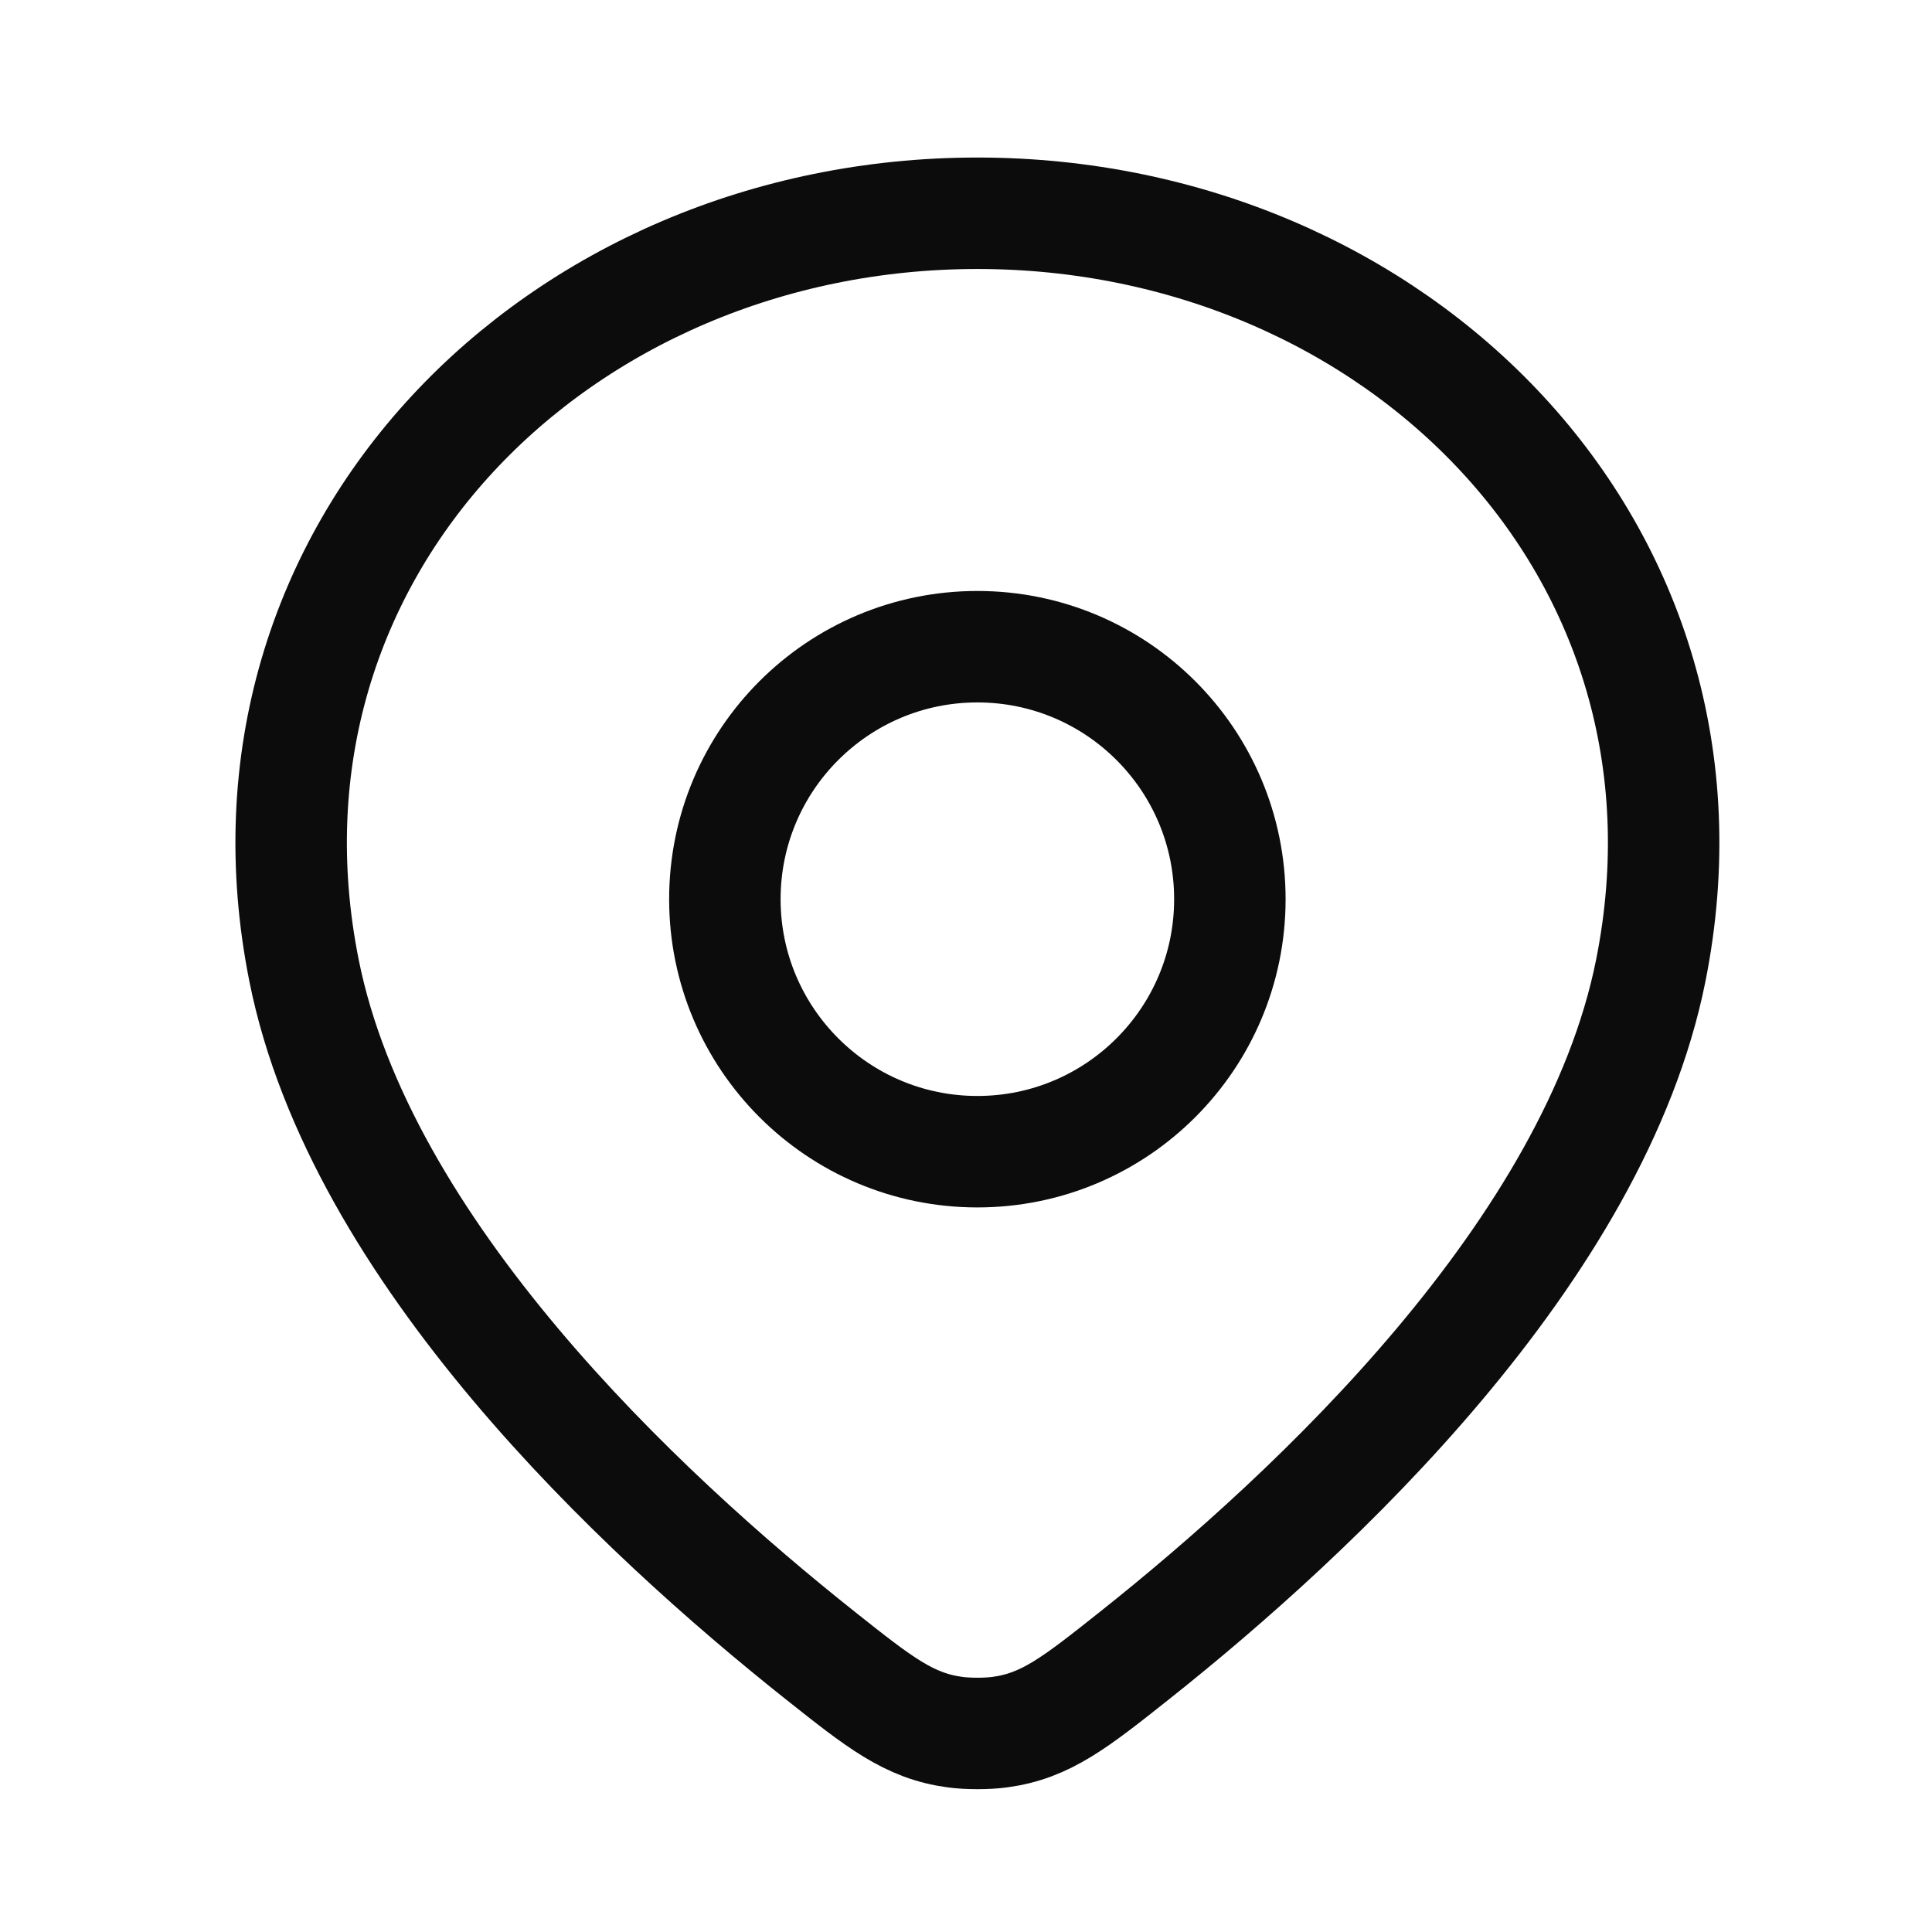 <svg width="26" height="26" viewBox="0 0 26 26" fill="none" xmlns="http://www.w3.org/2000/svg">
<path d="M13.153 2.87C7.523 2.87 2.959 7.4 4.092 13.063C4.846 16.831 8.606 20.347 11.04 22.28C11.835 22.911 12.233 23.227 12.85 23.31C13.021 23.334 13.285 23.334 13.457 23.31C14.074 23.227 14.472 22.911 15.267 22.28C17.701 20.347 21.461 16.831 22.215 13.063C23.347 7.4 18.783 2.87 13.153 2.87Z" stroke="#0C0C0C" stroke-width="1.5" stroke-linejoin="round"/>
<path d="M16.551 12.101C16.551 13.977 15.03 15.499 13.153 15.499C11.277 15.499 9.755 13.977 9.755 12.101C9.755 10.224 11.277 8.703 13.153 8.703C15.03 8.703 16.551 10.224 16.551 12.101Z" stroke="#0C0C0C" stroke-width="1.5" stroke-linejoin="round"/>
</svg>
